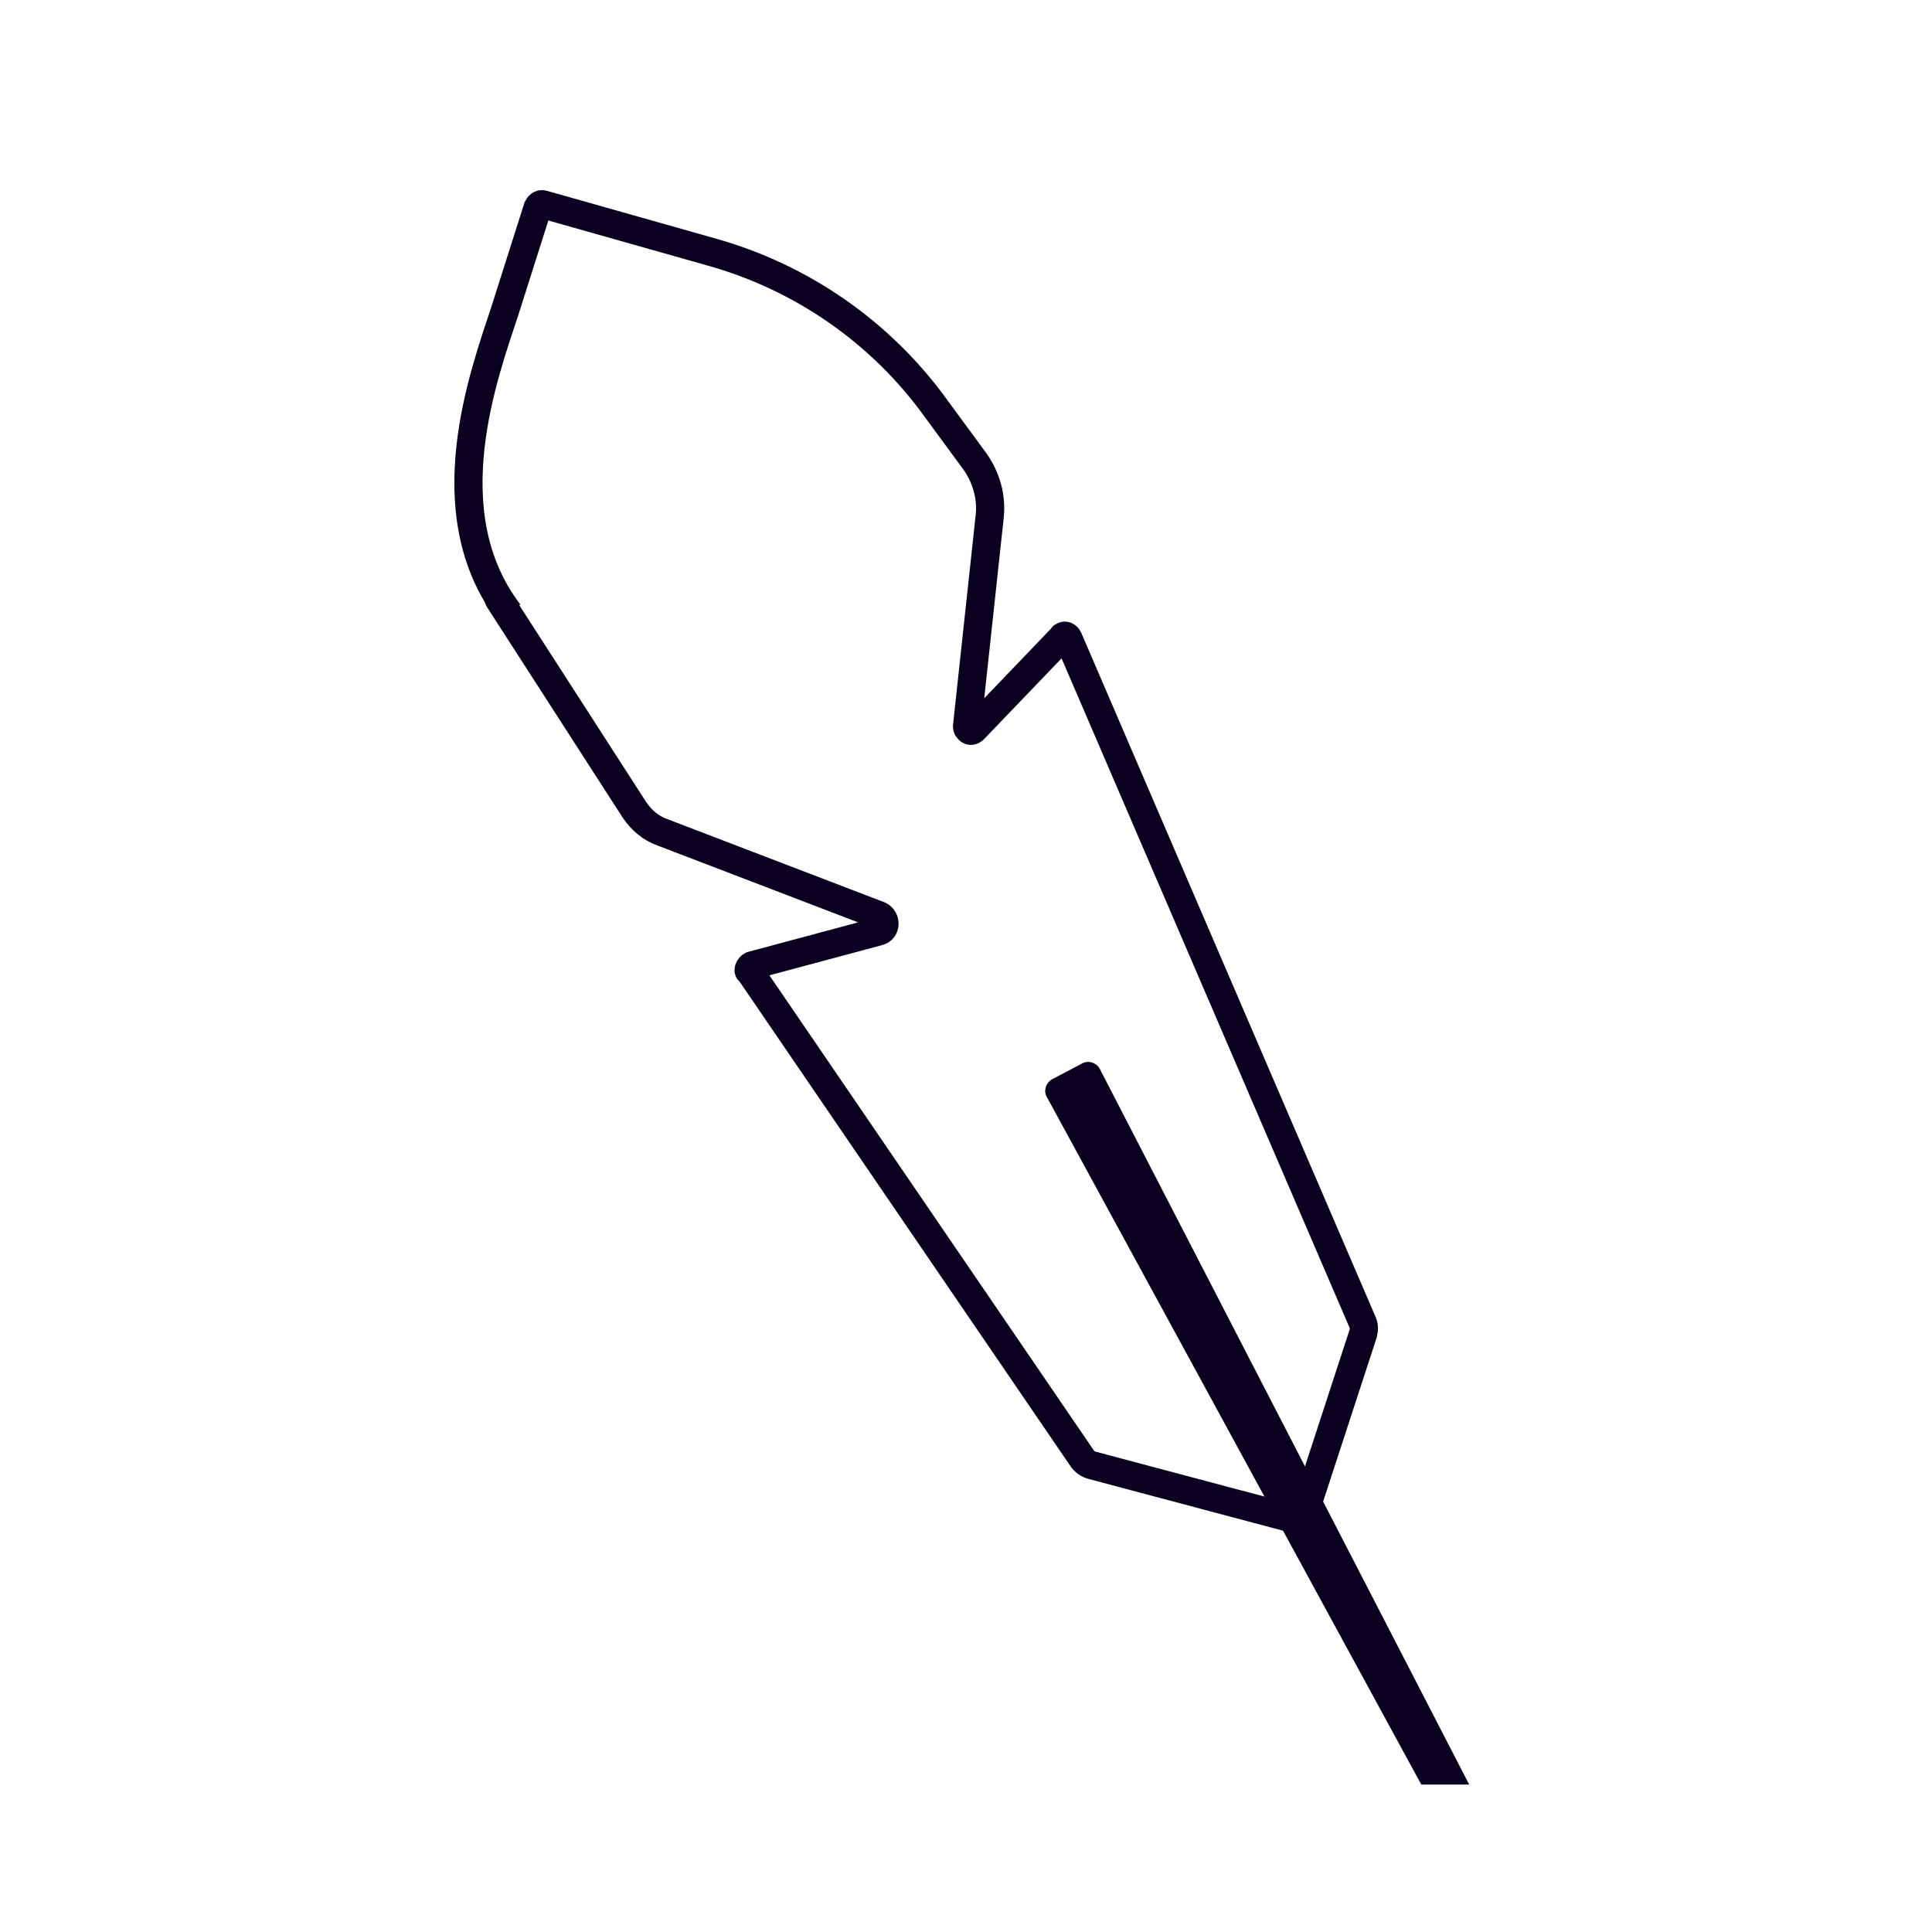 <?xml version="1.0" encoding="utf-8"?>
<!-- Generator: Adobe Illustrator 26.2.1, SVG Export Plug-In . SVG Version: 6.00 Build 0)  -->
<svg version="1.1" id="svg1069451211_3407" xmlns="http://www.w3.org/2000/svg" xmlns:xlink="http://www.w3.org/1999/xlink" x="0px"
	 y="0px" viewBox="0 0 359 359" style="enable-background:new 0 0 359 359;" xml:space="preserve">
<style type="text/css">
	.st0{fill:none;stroke:#0A001F;stroke-width:5.236;stroke-linecap:round;}
	.st1{fill:none;stroke:#0A001F;stroke-width:5.236;}
	.st2{fill:#0A001F;}
</style>
<path class="st0" d="M92.7,111.4l25.2,39.1c1.3,1.9,3,3.4,5.3,4.2l40.2,15.4c1.3,0.6,1.3,2.7-0.2,3l-23.5,6.3
	c-0.4,0.2-0.6,0.6-0.6,0.9c0,0,0,0.2,0.2,0.2l61.8,90.5c0.4,0.6,1.1,1.1,1.9,1.3l39.1,10.4"/>
<path class="st1" d="M242.1,282.1l11.2-34.3c0.2-0.8,0.2-1.5-0.2-2.3l-54.6-126.9c-0.2-0.4-0.6-0.6-0.9-0.4c-0.2,0-0.2,0.2-0.2,0.2
	L181,135.5c-0.4,0.4-0.8,0.4-1.1,0c-0.2-0.2-0.2-0.4-0.2-0.6l4.2-38.9c0.4-3.6-0.6-7.2-2.7-10.2L174,76
	c-10.2-14.2-25-24.5-41.9-29.2L101,38c-0.6-0.2-0.9,0.2-1.1,0.6l-6.1,19.2c-3.8,11.6-13.5,37.4,0.8,56.1"/>
<path class="st2" d="M194.5,203.8c-0.6-1.1-0.2-2.5,0.9-3.2l0,0l5.7-3c1.1-0.6,2.5-0.2,3.2,0.9l0,0L273,331.6h-8.9L194.5,203.8z"/>
</svg>
